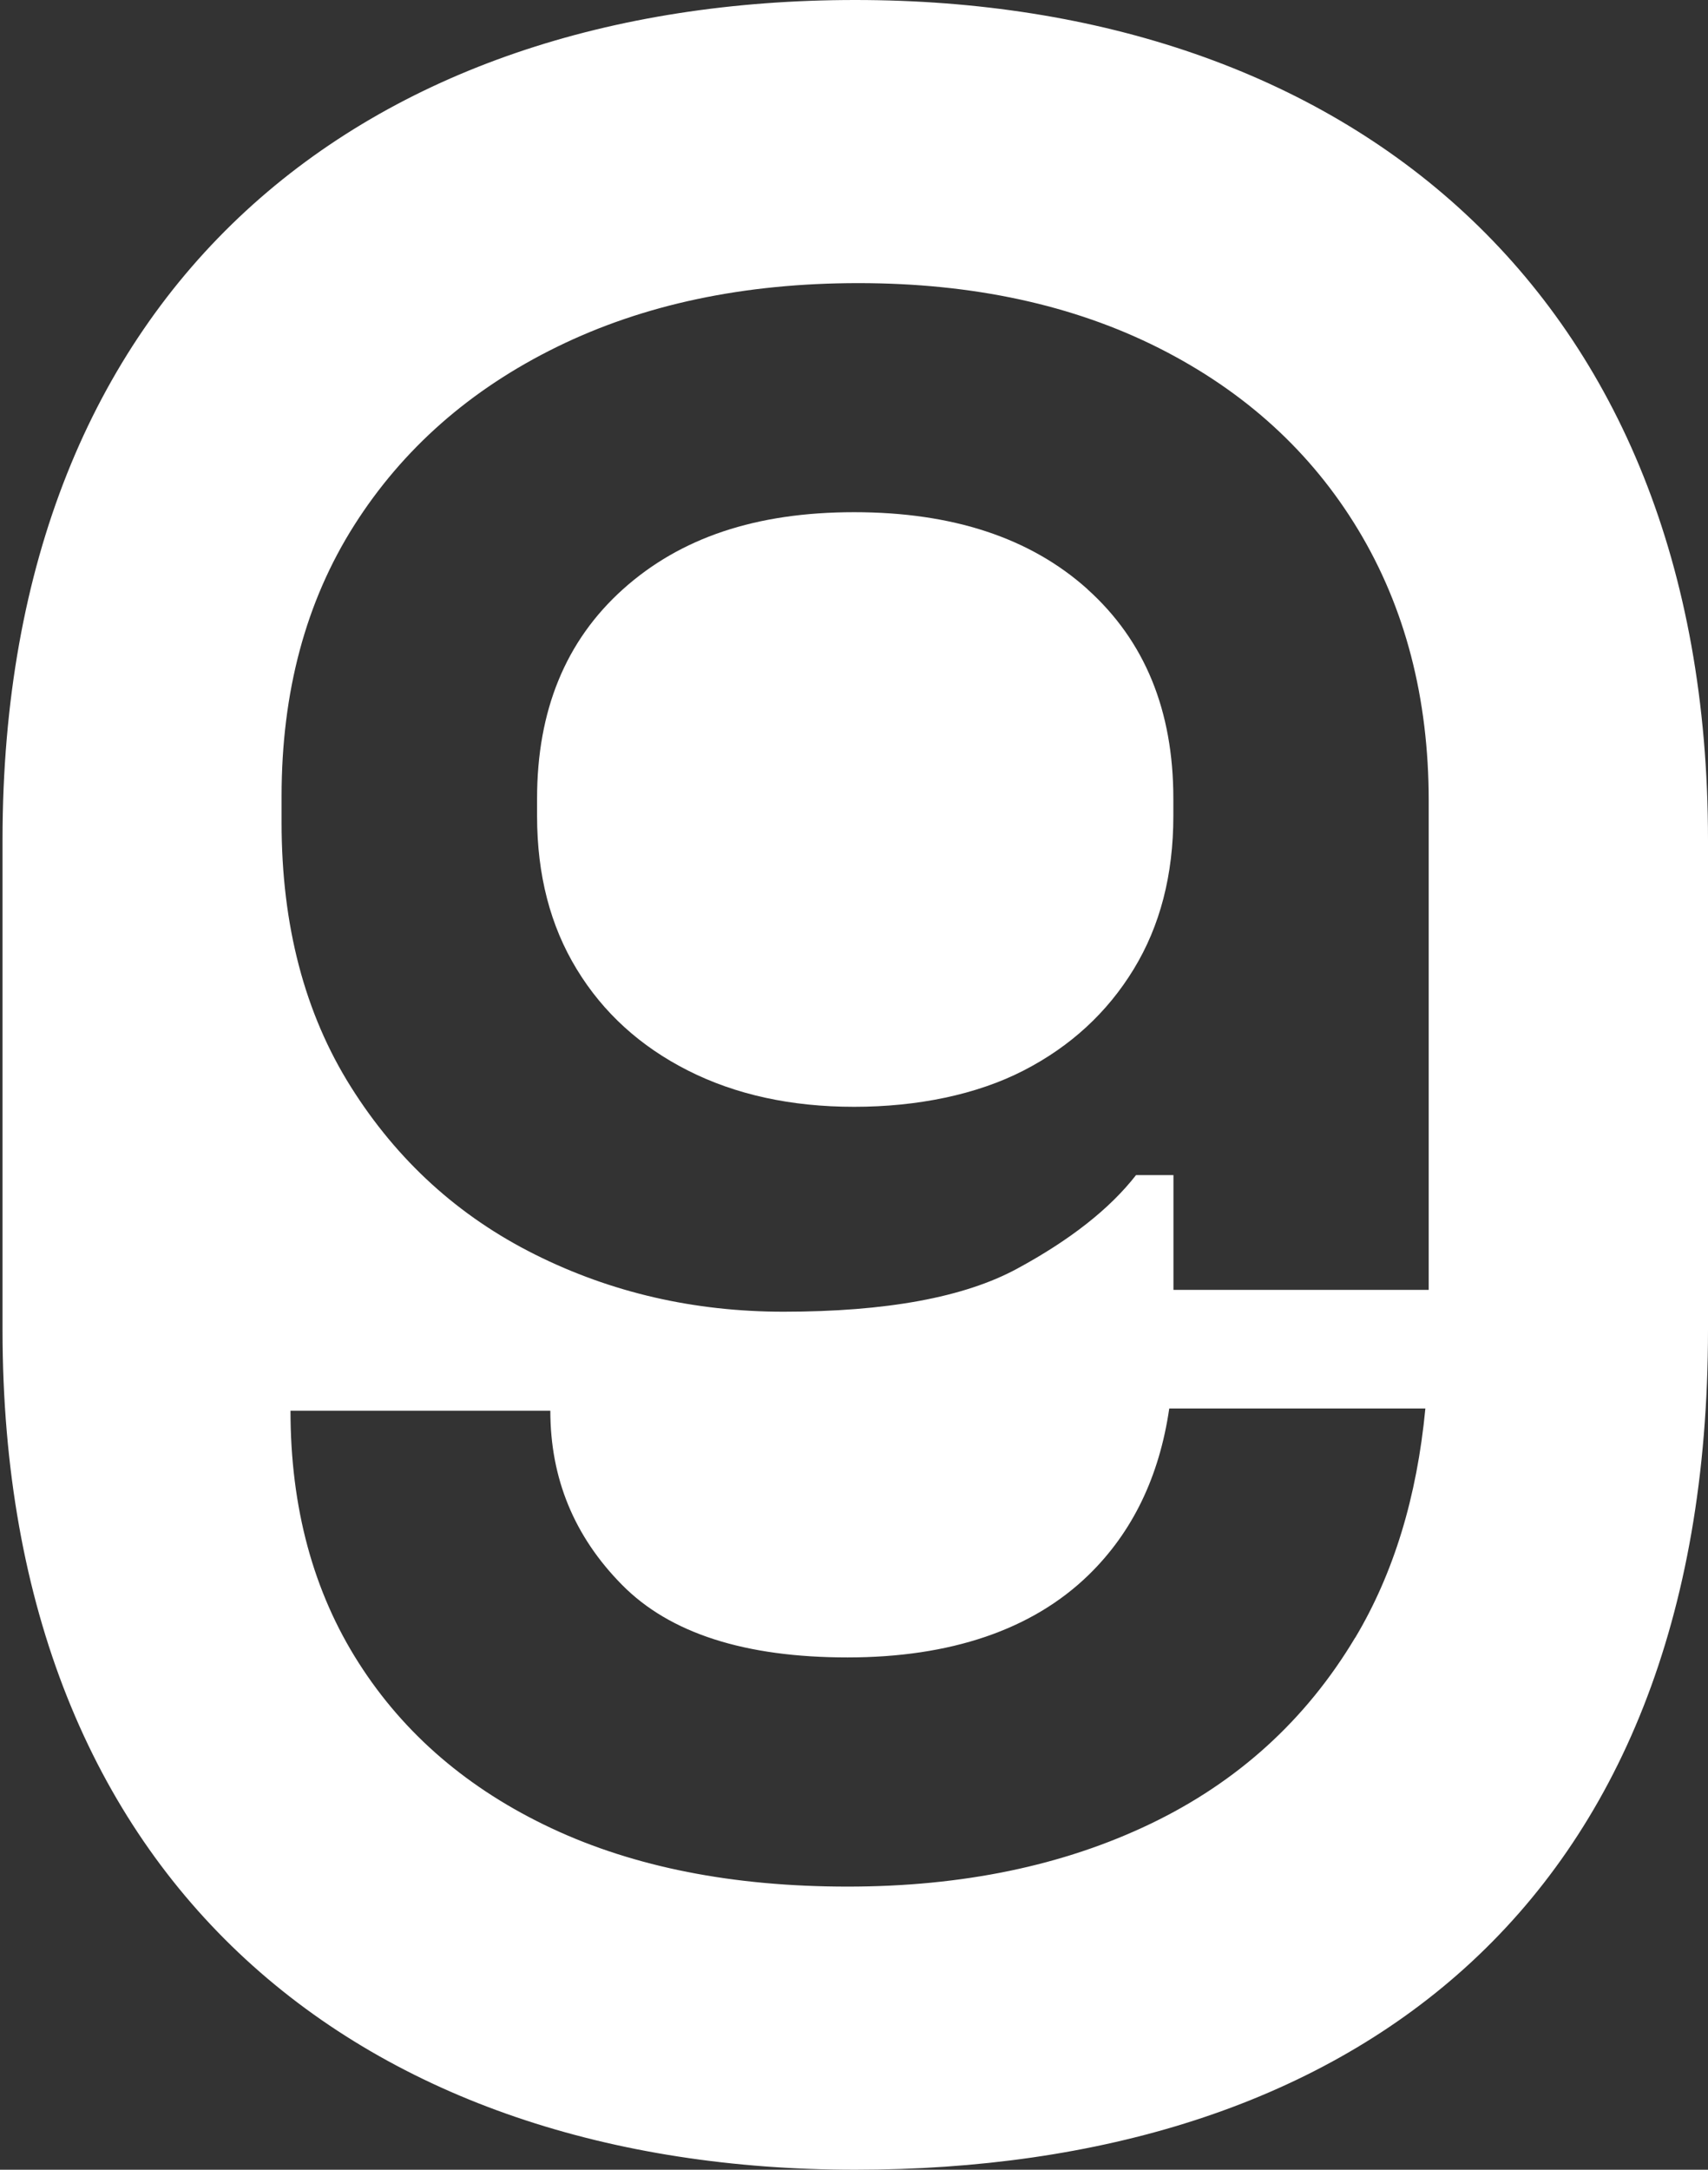 <svg width="63" height="80" viewBox="0 0 63 80" fill="none" xmlns="http://www.w3.org/2000/svg">
<rect x="0" y="0" width="63" height="80" fill="#333333" stroke="none"/>
<g clip-path="url(#clip0_1425_1759)">
<path d="M31.547 0C13.526 0 0.093 10.434 0.093 30.969V49.031C0.093 69.634 13.526 80 31.547 80C49.568 80 63 70.489 63 49.031V30.969C63 10.649 49.572 0 31.547 0ZM49.984 60.384C48.169 63.419 45.651 65.704 42.429 67.249C39.207 68.793 35.486 69.561 31.263 69.561C27.04 69.561 23.398 68.844 20.34 67.409C17.282 65.974 14.91 63.944 13.233 61.316C11.556 58.693 10.715 55.59 10.715 52.016H20.299C20.299 54.506 21.176 56.645 22.941 58.432C24.7 60.219 27.474 61.111 31.263 61.111C35.052 61.111 38.073 60.096 40.157 58.067C41.775 56.49 42.762 54.442 43.128 51.933H52.575C52.264 55.197 51.405 58.012 49.988 60.384H49.984ZM52.703 47.559H43.283V43.327H41.903C40.93 44.575 39.467 45.722 37.516 46.778C35.569 47.834 32.694 48.364 28.905 48.364C25.601 48.364 22.543 47.66 19.728 46.252C16.912 44.845 14.65 42.788 12.945 40.078C11.24 37.372 10.386 34.123 10.386 30.334V29.36C10.386 25.517 11.277 22.185 13.064 19.369C14.851 16.554 17.342 14.36 20.537 12.793C23.731 11.225 27.438 10.439 31.661 10.439C35.884 10.439 39.581 11.239 42.749 12.834C45.916 14.433 48.366 16.664 50.098 19.534C51.83 22.404 52.698 25.736 52.698 29.525V47.564L52.703 47.559Z" fill="white"/>
<path d="M40.116 21.727C38.005 19.831 35.135 18.885 31.506 18.885C27.877 18.885 25.089 19.831 22.977 21.727C20.866 23.624 19.81 26.193 19.81 29.442V30.091C19.81 32.258 20.299 34.141 21.273 35.736C22.246 37.335 23.613 38.579 25.372 39.47C27.132 40.361 29.175 40.809 31.506 40.809C33.837 40.809 36.026 40.361 37.758 39.47C39.49 38.579 40.843 37.331 41.816 35.736C42.79 34.141 43.279 32.258 43.279 30.091V29.442C43.279 26.193 42.223 23.624 40.112 21.727H40.116Z" fill="white"/>
</g>
<defs>
<clipPath id="clip0_1425_1759">
<rect width="62.907" height="80" fill="white" transform="translate(0.093)"/>
</clipPath>
</defs>
</svg>
